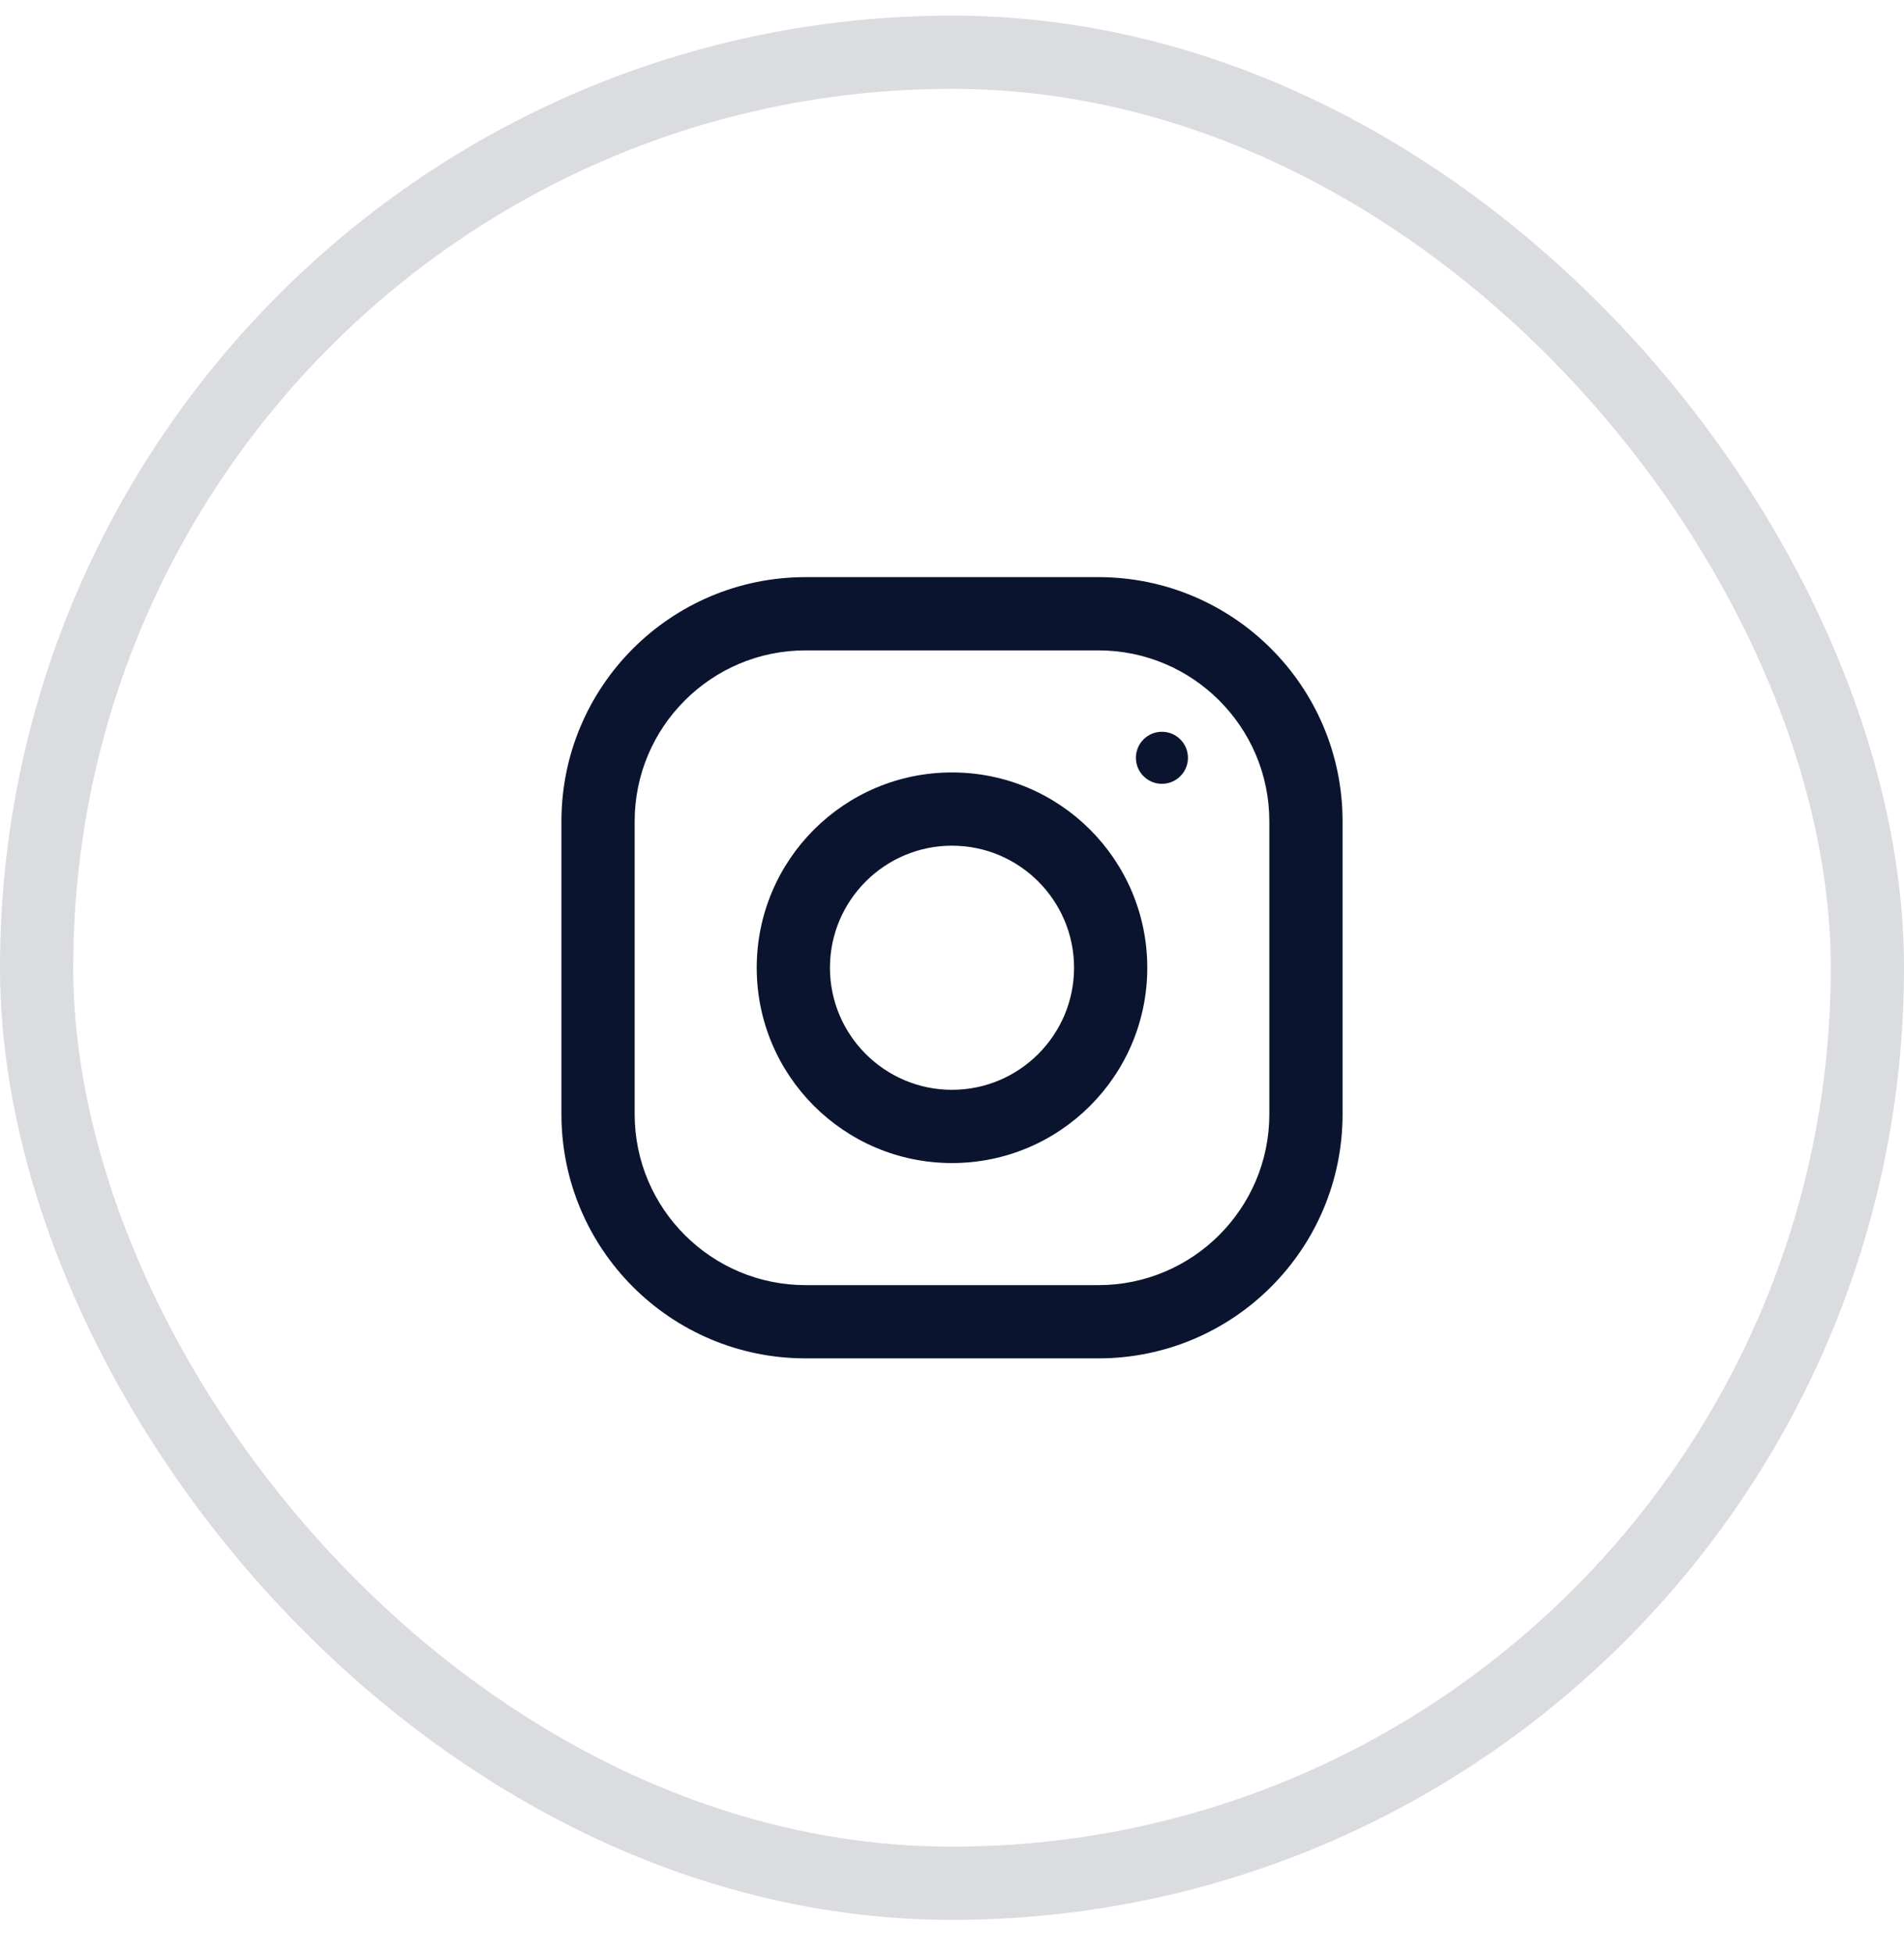 <?xml version="1.0" encoding="UTF-8"?>
<svg xmlns="http://www.w3.org/2000/svg" width="39" height="40" viewBox="0 0 39 40" fill="none">
  <rect opacity="0.15" x="0.75" y="1.07" width="37.5" height="37.5" rx="18.75" stroke="#0A142F" stroke-width="1.5"></rect>
  <path fill-rule="evenodd" clip-rule="evenodd" d="M16.5 11.82H22.5C25.261 11.82 27.5 14.059 27.5 16.82V22.82C27.5 25.581 25.261 27.82 22.5 27.82H16.5C13.739 27.82 11.5 25.581 11.5 22.82V16.82C11.5 14.059 13.739 11.82 16.5 11.82ZM22.5 26.32C24.43 26.32 26 24.75 26 22.82V16.82C26 14.89 24.43 13.32 22.5 13.32H16.5C14.57 13.32 13 14.89 13 16.82V22.82C13 24.75 14.57 26.32 16.5 26.32H22.5Z" fill="#0A142F"></path>
  <path fill-rule="evenodd" clip-rule="evenodd" d="M15.5 19.82C15.5 17.611 17.291 15.82 19.5 15.82C21.709 15.82 23.5 17.611 23.5 19.82C23.5 22.029 21.709 23.82 19.5 23.82C17.291 23.82 15.5 22.029 15.5 19.82ZM17 19.82C17 21.198 18.122 22.32 19.5 22.32C20.878 22.32 22 21.198 22 19.82C22 18.441 20.878 17.32 19.5 17.32C18.122 17.32 17 18.441 17 19.82Z" fill="#0A142F"></path>
  <circle cx="23.8" cy="15.52" r="0.533" fill="#0A142F"></circle>
</svg>
